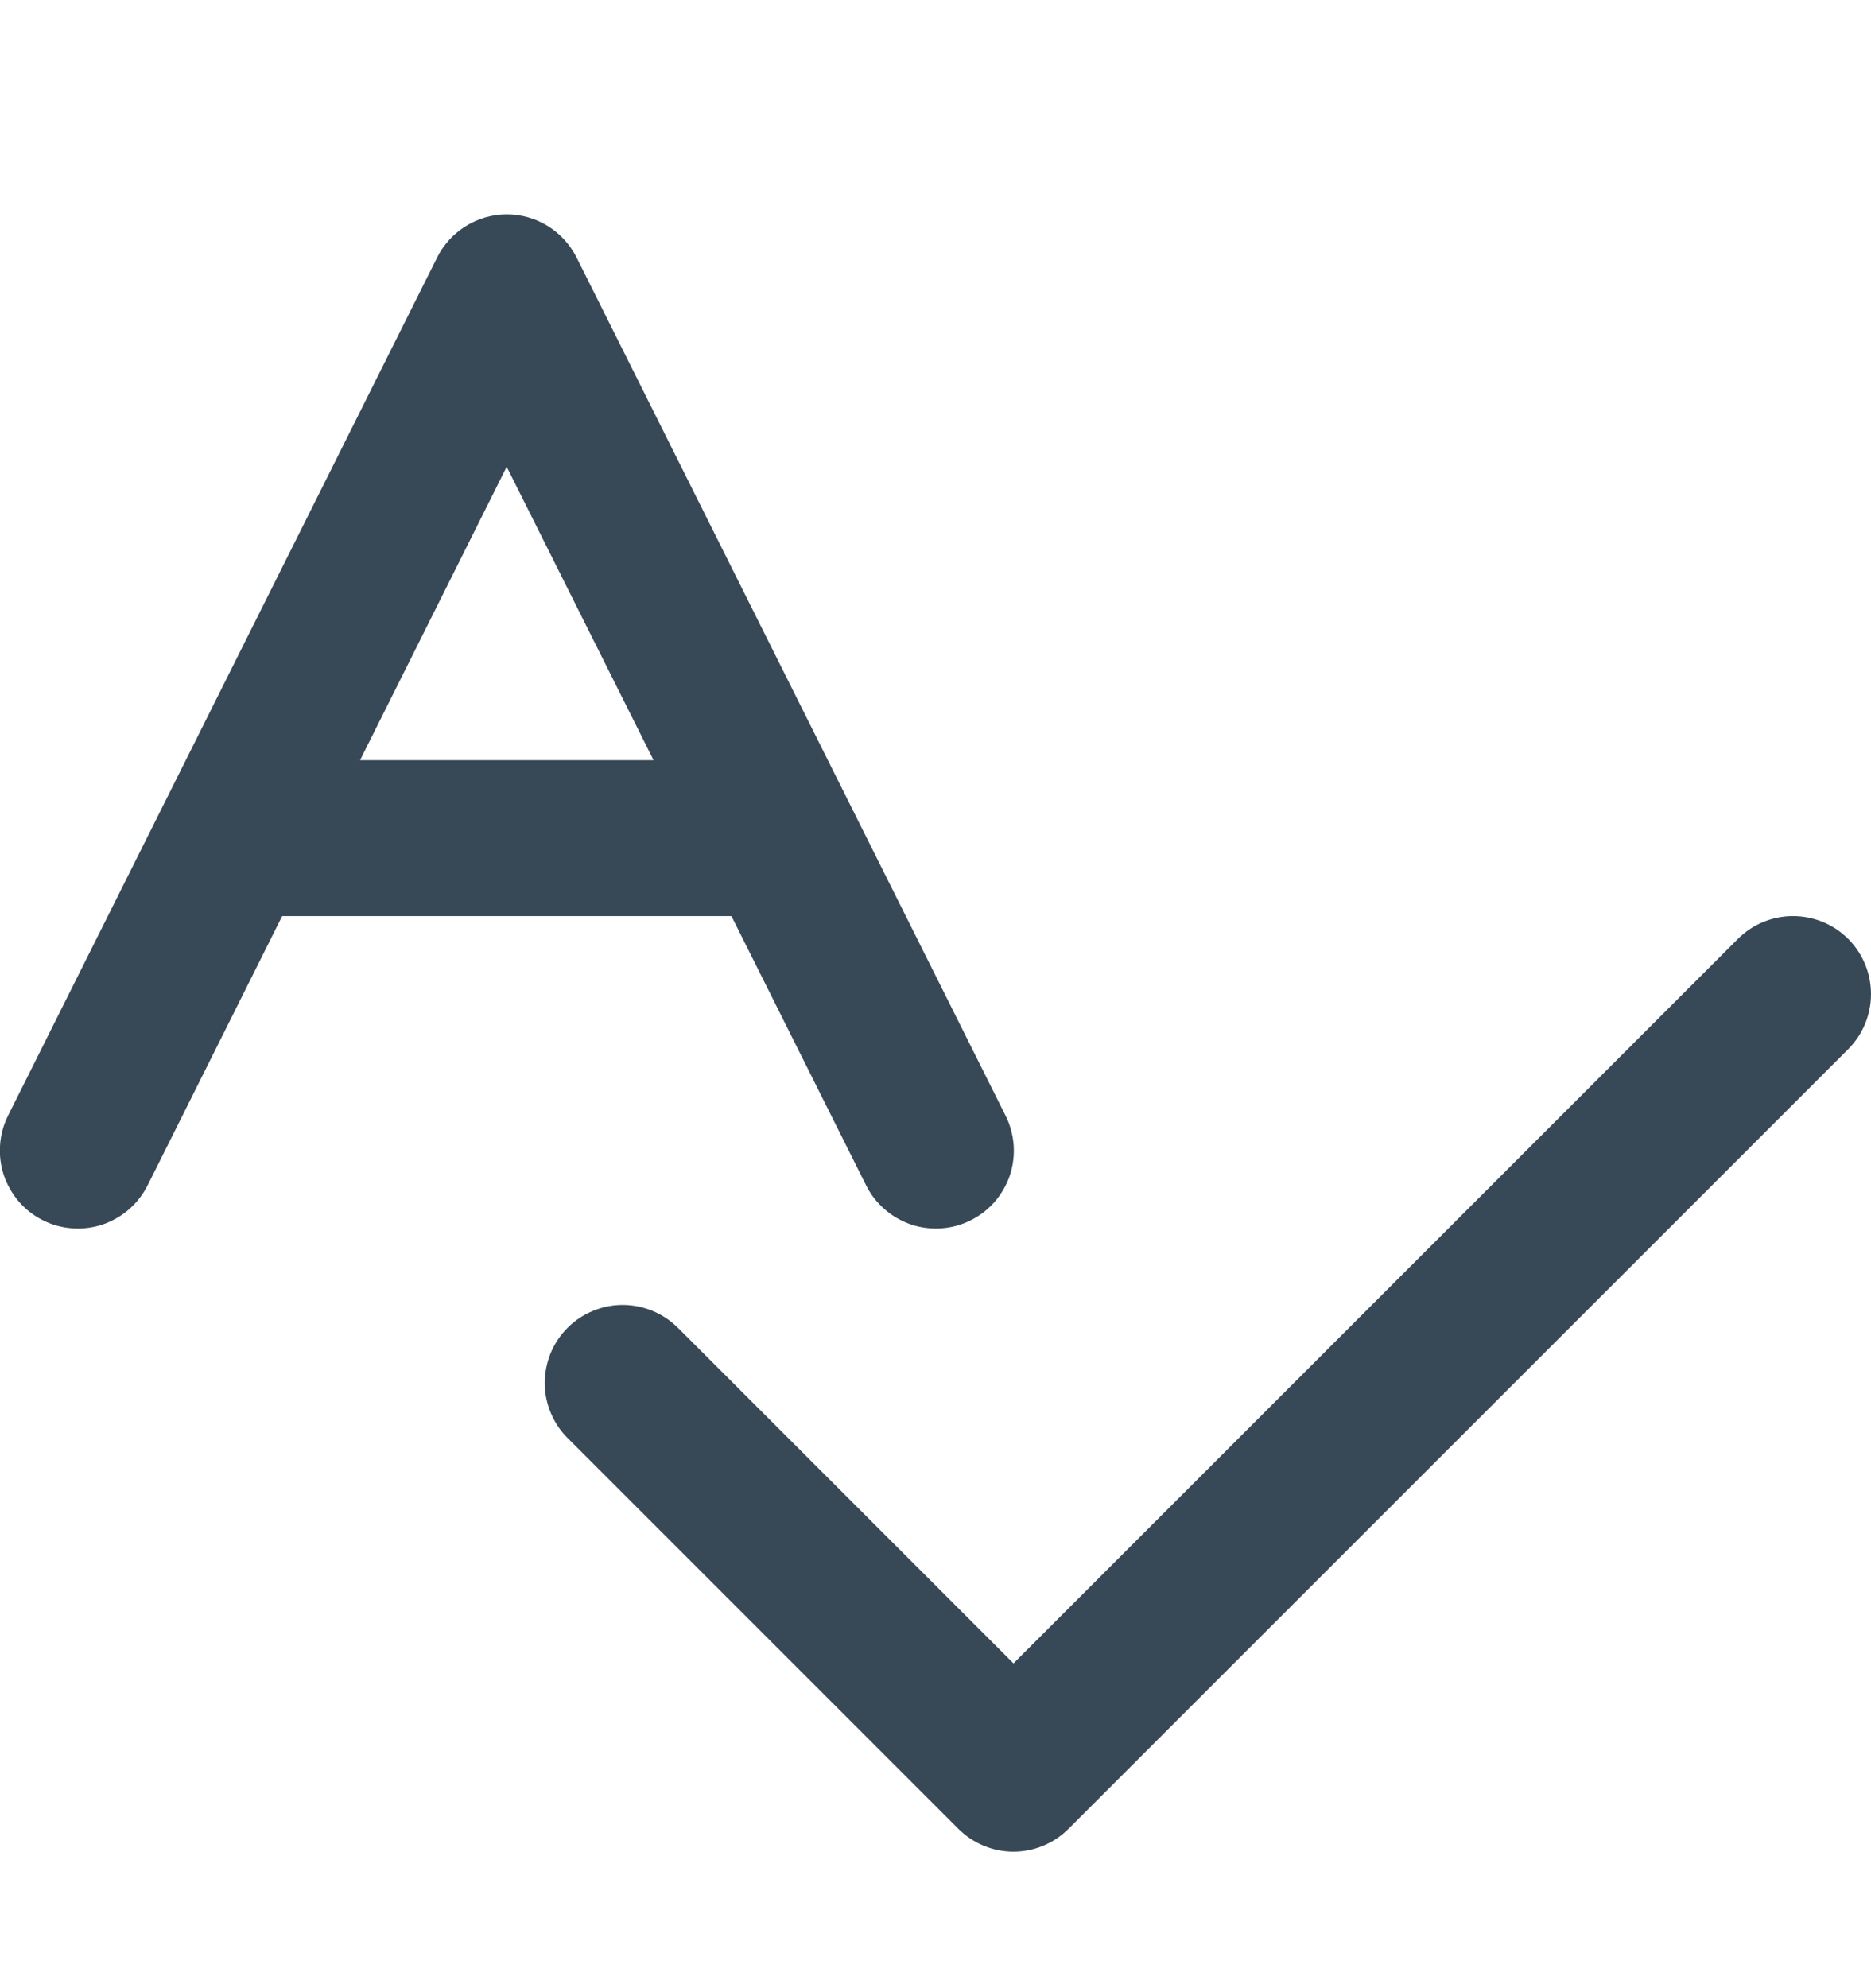 <svg width="16" height="17" viewBox="0 0 16 17" fill="none" xmlns="http://www.w3.org/2000/svg">
<g clip-path="url(#clip0_4062_4919)">
<path d="M7.405 10.132C7.443 10.21 7.497 10.281 7.564 10.339C7.63 10.397 7.707 10.441 7.79 10.47C7.873 10.498 7.961 10.509 8.049 10.503C8.137 10.497 8.223 10.474 8.301 10.434C8.38 10.395 8.45 10.341 8.508 10.274C8.565 10.207 8.609 10.13 8.637 10.047C8.664 9.963 8.675 9.875 8.668 9.787C8.661 9.699 8.637 9.614 8.597 9.535L4.931 2.202C4.875 2.091 4.79 1.998 4.685 1.933C4.58 1.868 4.458 1.833 4.334 1.833C4.211 1.833 4.089 1.868 3.984 1.933C3.879 1.998 3.793 2.091 3.738 2.202L0.071 9.535C0.031 9.614 0.007 9.699 0.001 9.787C-0.006 9.875 0.005 9.963 0.032 10.047C0.06 10.13 0.104 10.207 0.161 10.274C0.219 10.341 0.289 10.395 0.367 10.434C0.446 10.474 0.532 10.497 0.62 10.503C0.707 10.509 0.796 10.498 0.879 10.47C0.962 10.441 1.039 10.397 1.105 10.339C1.171 10.281 1.225 10.21 1.264 10.132L2.413 7.833H6.255L7.405 10.132ZM3.079 6.5L4.333 3.991L5.589 6.5H3.079Z" fill="#374957"/>
<path d="M15.805 8.028C15.68 7.903 15.51 7.833 15.333 7.833C15.156 7.833 14.987 7.903 14.862 8.028L8.667 14.223L5.805 11.361C5.743 11.298 5.67 11.247 5.588 11.212C5.507 11.177 5.419 11.159 5.331 11.158C5.242 11.157 5.155 11.174 5.073 11.208C4.991 11.241 4.916 11.291 4.854 11.353C4.791 11.416 4.742 11.49 4.708 11.572C4.675 11.654 4.658 11.742 4.658 11.831C4.659 11.919 4.678 12.007 4.713 12.088C4.748 12.169 4.798 12.243 4.862 12.304L8.195 15.637C8.32 15.762 8.49 15.833 8.667 15.833C8.843 15.833 9.013 15.762 9.138 15.637L15.805 8.971C15.93 8.846 16 8.676 16 8.5C16 8.323 15.93 8.153 15.805 8.028Z" fill="#374957"/>
</g>
<defs>
<clipPath id="clip0_4062_4919">
<rect width="16" height="16" fill="white" transform="translate(0 0.5)"/>
</clipPath>
</defs>
</svg>
